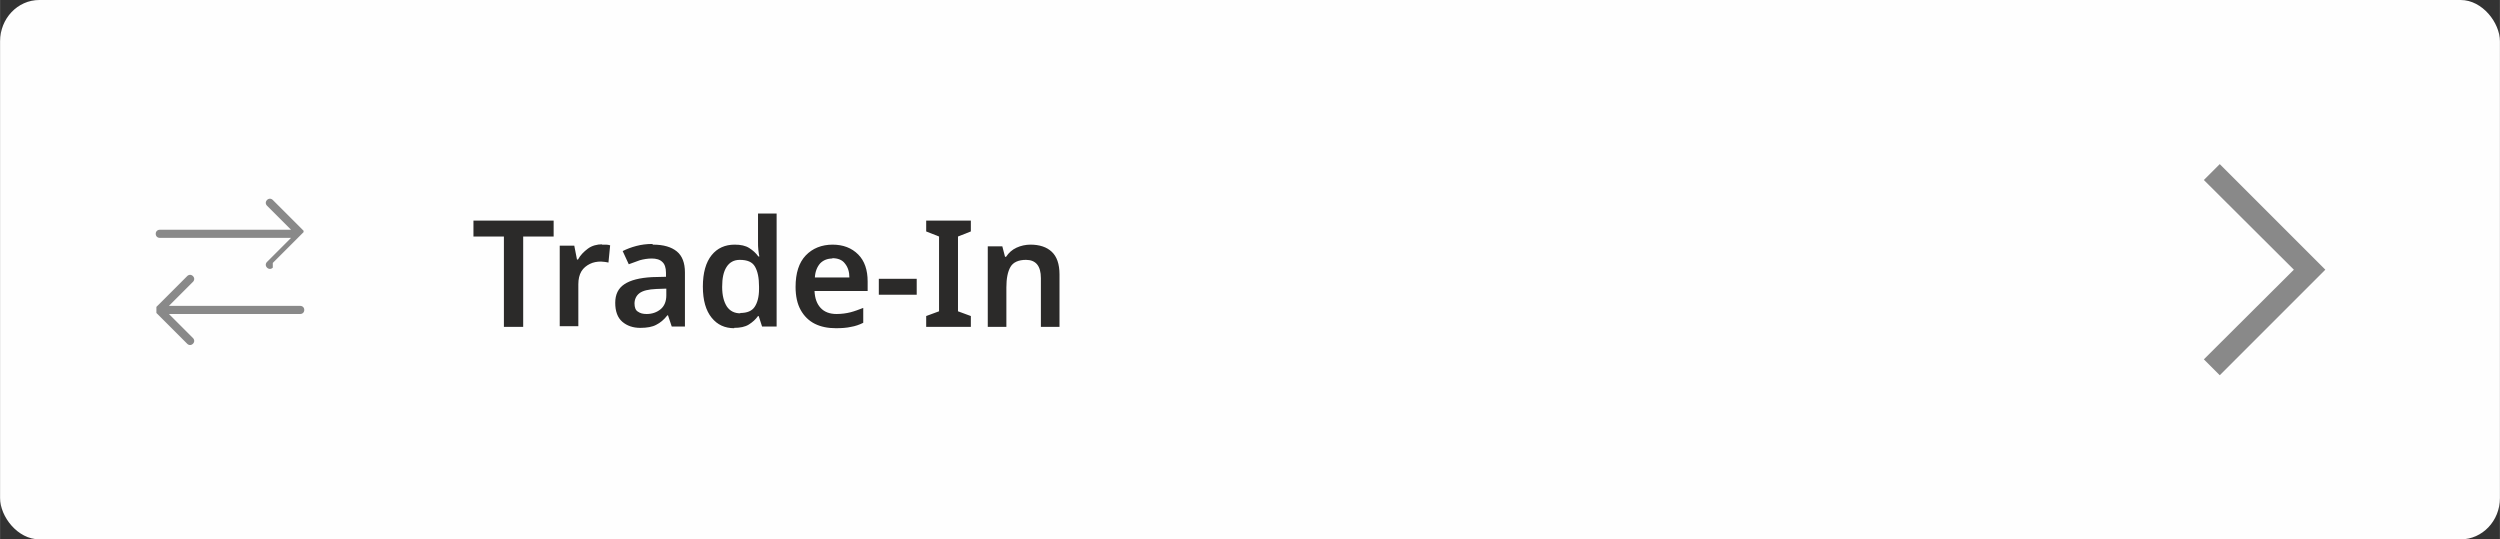 <?xml version="1.0" encoding="UTF-8"?> <!-- Creator: CorelDRAW 2021 (64-Bit) --> <svg xmlns="http://www.w3.org/2000/svg" xmlns:xlink="http://www.w3.org/1999/xlink" xmlns:xodm="http://www.corel.com/coreldraw/odm/2003" xml:space="preserve" width="47.413mm" height="10.229mm" style="shape-rendering:geometricPrecision; text-rendering:geometricPrecision; image-rendering:optimizeQuality; fill-rule:evenodd; clip-rule:evenodd" viewBox="0 0 73.88 15.94"><rect x="0" y="0" width="73.88" height="15.94" fill="#333333" stroke="none"/> <defs> <style type="text/css"> <![CDATA[ .fil0 {fill:#FEFEFE} .fil1 {fill:#898989;fill-rule:nonzero} .fil2 {fill:#2B2A29;fill-rule:nonzero} ]]> </style> </defs> <g id="Слой_x0020_1">  <g id="_2770536022864"> <rect class="fil0" x="-0" y="-0" width="73.88" height="15.94" rx="1.16" ry="1.22"></rect> <path class="fil1" d="M4.62 9.11l-0 -0 -0 -0 -0 -0 -0 -0 -0 -0 -0 -0 -0 -0 -0 -0 -0 -0 -0 -0 -0 -0 -0 -0 -0 -0 -0 -0 -0 -0 -0 -0 -0 -0 -0 -0 -0 -0 -0 -0 -0 -0 -0 -0 -0 -0 -0 -0 -0 -0 -0 -0 -0 -0 -0 -0 -0 -0 -0 -0 -0 -0 -0 -0 -0 -0 -0 -0 -0 -0 -0 -0 -0 -0 -0 -0 -0 -0 -0 -0 -0 -0 -0 -0 -0 -0 -0 -0 -0 -0 -0 -0 -0 -0 -0 -0 -0 -0 -0 -0 0 -0 -0 -0 0 -0 -0 -0.01 0 -0 -0 -0.01 0 -0.01 0 -0 0 -0.01 0 -0 0 -0 0 -0 0 -0 0 -0 0 -0 0 -0 0 -0 0 -0 0 -0 0 -0 0 -0 0 -0 0 -0 0 -0 0 -0 0 -0 0 -0 0 -0 0 -0 0 -0 0 -0 0 -0 0 -0 0 -0 0 -0 0 -0 0 -0 0 -0 0 -0 0 -0 0 -0 0 -0 0 -0 0 -0 0 -0 0 -0 0 -0 0 -0 0 -0 0 -0 0 -0 0 -0 0 -0 0 -0 0 -0 0 -0 0 -0 0 -0 0 -0 0 -0 0 -0 0 -0 0.91 -0.91c0.05,-0.05 0.12,-0.05 0.17,0 0.05,0.05 0.05,0.12 0,0.17l-0.71 0.71 3.88 0c0.07,0 0.12,0.05 0.12,0.12 0,0.07 -0.05,0.12 -0.12,0.12l-3.88 0 0.71 0.71c0.05,0.05 0.05,0.12 0,0.17 -0.05,0.05 -0.12,0.05 -0.17,0l-0.91 -0.91zm3.44 -1.2c-0.05,0.05 -0.12,0.05 -0.17,0 -0.05,-0.05 -0.05,-0.12 0,-0.17l0.71 -0.71 -3.88 0c-0.07,0 -0.12,-0.05 -0.12,-0.12 0,-0.07 0.05,-0.12 0.12,-0.12l3.88 0 -0.71 -0.71c-0.05,-0.05 -0.05,-0.12 0,-0.17 0.05,-0.05 0.12,-0.05 0.17,0l0.91 0.91 0 0 0 0 0 0 0 0 0 0 0 0 0 0 0 0 0 0 0 0 0 0 0 0 0 0 0 0 0 0 0 0 0 0 0 0 0 0 0 0 0 0 0 0 0 0 0 0 0 0 0 0 0 0 0 0 0 0 0 0 0 0 0 0 0 0 0 0 0 0 0 0 0 0 0 0 0 0 0 0 0 0 0 0 0 0 0 0 0 0 0 0 0 0 0 0 0 0 0 0 0 0 0 0 0 0 0 0.01 0 0 0 0.01 -0 0.01 0 0 -0 0.01 0 0 -0 0 0 0 -0 0 -0 0 -0 0 -0 0 -0 0 -0 0 -0 0 -0 0 -0 0 -0 0 -0 0 -0 0 -0 0 -0 0 -0 0 -0 0 -0 0 -0 0 -0 0 -0 0 -0 0 -0 0 -0 0 -0 0 -0 0 -0 0 -0 0 -0 0 -0 0 -0 0 -0 0 -0 0 -0 0 -0 0 -0 0 -0 0 -0 0 -0 0 -0 0 -0 0 -0 0 -0 0 -0 0 -0 0 -0 0 -0 0 -0 0 -0 0 -0 0 -0 0 -0.91 0.91z"></path> <path class="fil2" d="M15.45 9.66l-0.56 0 0 -2.67 -0.9 0 0 -0.47 2.37 0 0 0.47 -0.9 0 0 2.67zm2.33 -2.43c0.04,0 0.08,0 0.13,0 0.05,0 0.08,0.01 0.12,0.02l-0.05 0.51c-0.03,-0.01 -0.06,-0.01 -0.11,-0.02 -0.04,-0 -0.08,-0.01 -0.11,-0.01 -0.12,0 -0.23,0.02 -0.33,0.07 -0.1,0.05 -0.19,0.12 -0.25,0.22 -0.06,0.1 -0.09,0.23 -0.09,0.38l0 1.24 -0.55 0 0 -2.38 0.43 0 0.08 0.41 0.03 0c0.07,-0.13 0.17,-0.23 0.29,-0.32 0.12,-0.09 0.27,-0.13 0.43,-0.13zm1.52 0c0.31,0 0.54,0.07 0.7,0.2 0.16,0.13 0.24,0.34 0.24,0.62l0 1.6 -0.39 0 -0.11 -0.33 -0.02 0c-0.1,0.13 -0.21,0.22 -0.33,0.28 -0.11,0.06 -0.27,0.09 -0.47,0.09 -0.21,0 -0.39,-0.06 -0.53,-0.18 -0.14,-0.12 -0.21,-0.31 -0.21,-0.56 0,-0.25 0.09,-0.43 0.27,-0.55 0.18,-0.12 0.45,-0.19 0.82,-0.21l0.41 -0.01 0 -0.12c0,-0.15 -0.04,-0.26 -0.11,-0.32 -0.07,-0.07 -0.18,-0.1 -0.31,-0.1 -0.12,0 -0.24,0.02 -0.35,0.05 -0.11,0.04 -0.22,0.08 -0.33,0.12l-0.18 -0.39c0.12,-0.06 0.25,-0.11 0.4,-0.15 0.15,-0.04 0.31,-0.06 0.47,-0.06zm0.1 1.31c-0.24,0.01 -0.41,0.05 -0.51,0.13 -0.09,0.07 -0.14,0.18 -0.14,0.3 0,0.11 0.03,0.2 0.1,0.24 0.07,0.05 0.15,0.07 0.26,0.07 0.16,0 0.3,-0.05 0.41,-0.14 0.11,-0.09 0.17,-0.23 0.17,-0.41l0 -0.2 -0.29 0.01zm2.3 1.16c-0.28,0 -0.5,-0.1 -0.67,-0.31 -0.17,-0.21 -0.26,-0.51 -0.26,-0.92 0,-0.41 0.09,-0.72 0.26,-0.93 0.17,-0.21 0.4,-0.31 0.68,-0.31 0.18,0 0.32,0.03 0.43,0.1 0.11,0.07 0.2,0.15 0.27,0.25l0.03 0c-0.01,-0.04 -0.02,-0.1 -0.03,-0.19 -0.01,-0.08 -0.01,-0.16 -0.01,-0.24l0 -0.84 0.55 0 0 3.34 -0.43 0 -0.1 -0.31 -0.02 0c-0.07,0.1 -0.16,0.18 -0.27,0.25 -0.11,0.07 -0.26,0.1 -0.44,0.1zm0.17 -0.45c0.21,0 0.35,-0.06 0.43,-0.18 0.08,-0.12 0.13,-0.29 0.13,-0.53l0 -0.07c0,-0.26 -0.04,-0.45 -0.12,-0.59 -0.08,-0.14 -0.23,-0.2 -0.45,-0.2 -0.17,0 -0.3,0.07 -0.39,0.21 -0.09,0.14 -0.13,0.33 -0.13,0.59 0,0.25 0.05,0.44 0.14,0.58 0.09,0.13 0.22,0.2 0.4,0.2zm2.73 -2.02c0.32,0 0.57,0.1 0.76,0.29 0.19,0.19 0.28,0.46 0.28,0.8l0 0.28 -1.57 0c0.01,0.22 0.07,0.38 0.18,0.5 0.11,0.12 0.27,0.18 0.47,0.18 0.15,0 0.29,-0.02 0.41,-0.05 0.12,-0.03 0.25,-0.08 0.38,-0.13l0 0.44c-0.12,0.06 -0.24,0.1 -0.36,0.12 -0.13,0.03 -0.28,0.04 -0.45,0.04 -0.23,0 -0.44,-0.04 -0.62,-0.13 -0.18,-0.09 -0.32,-0.23 -0.42,-0.41 -0.1,-0.18 -0.15,-0.41 -0.15,-0.68 0,-0.41 0.1,-0.72 0.3,-0.93 0.2,-0.21 0.47,-0.32 0.8,-0.32zm0 0.41c-0.15,0 -0.27,0.05 -0.36,0.14 -0.09,0.1 -0.15,0.24 -0.16,0.42l1.02 0c-0,-0.16 -0.04,-0.3 -0.13,-0.41 -0.08,-0.11 -0.21,-0.16 -0.38,-0.16zm1.37 1.07l0 -0.47 1.12 0 0 0.47 -1.12 0zm2.72 0.95l-1.32 0 0 -0.32 0.38 -0.14 0 -2.21 -0.38 -0.15 0 -0.32 1.32 0 0 0.32 -0.38 0.15 0 2.21 0.38 0.14 0 0.32zm1.76 -2.43c0.27,0 0.48,0.07 0.63,0.21 0.15,0.14 0.23,0.36 0.23,0.67l0 1.55 -0.55 0 0 -1.44c0,-0.36 -0.15,-0.54 -0.44,-0.54 -0.22,0 -0.38,0.07 -0.46,0.21 -0.08,0.14 -0.12,0.34 -0.12,0.6l0 1.17 -0.55 0 0 -2.38 0.43 0 0.08 0.31 0.03 0c0.08,-0.12 0.18,-0.21 0.31,-0.27 0.13,-0.06 0.27,-0.09 0.42,-0.09z"></path> <polygon class="fil1" points="65.6,4.85 68.72,7.97 65.6,11.09 65.13,10.62 67.79,7.97 65.13,5.32 "></polygon> </g> </g> </svg> 
